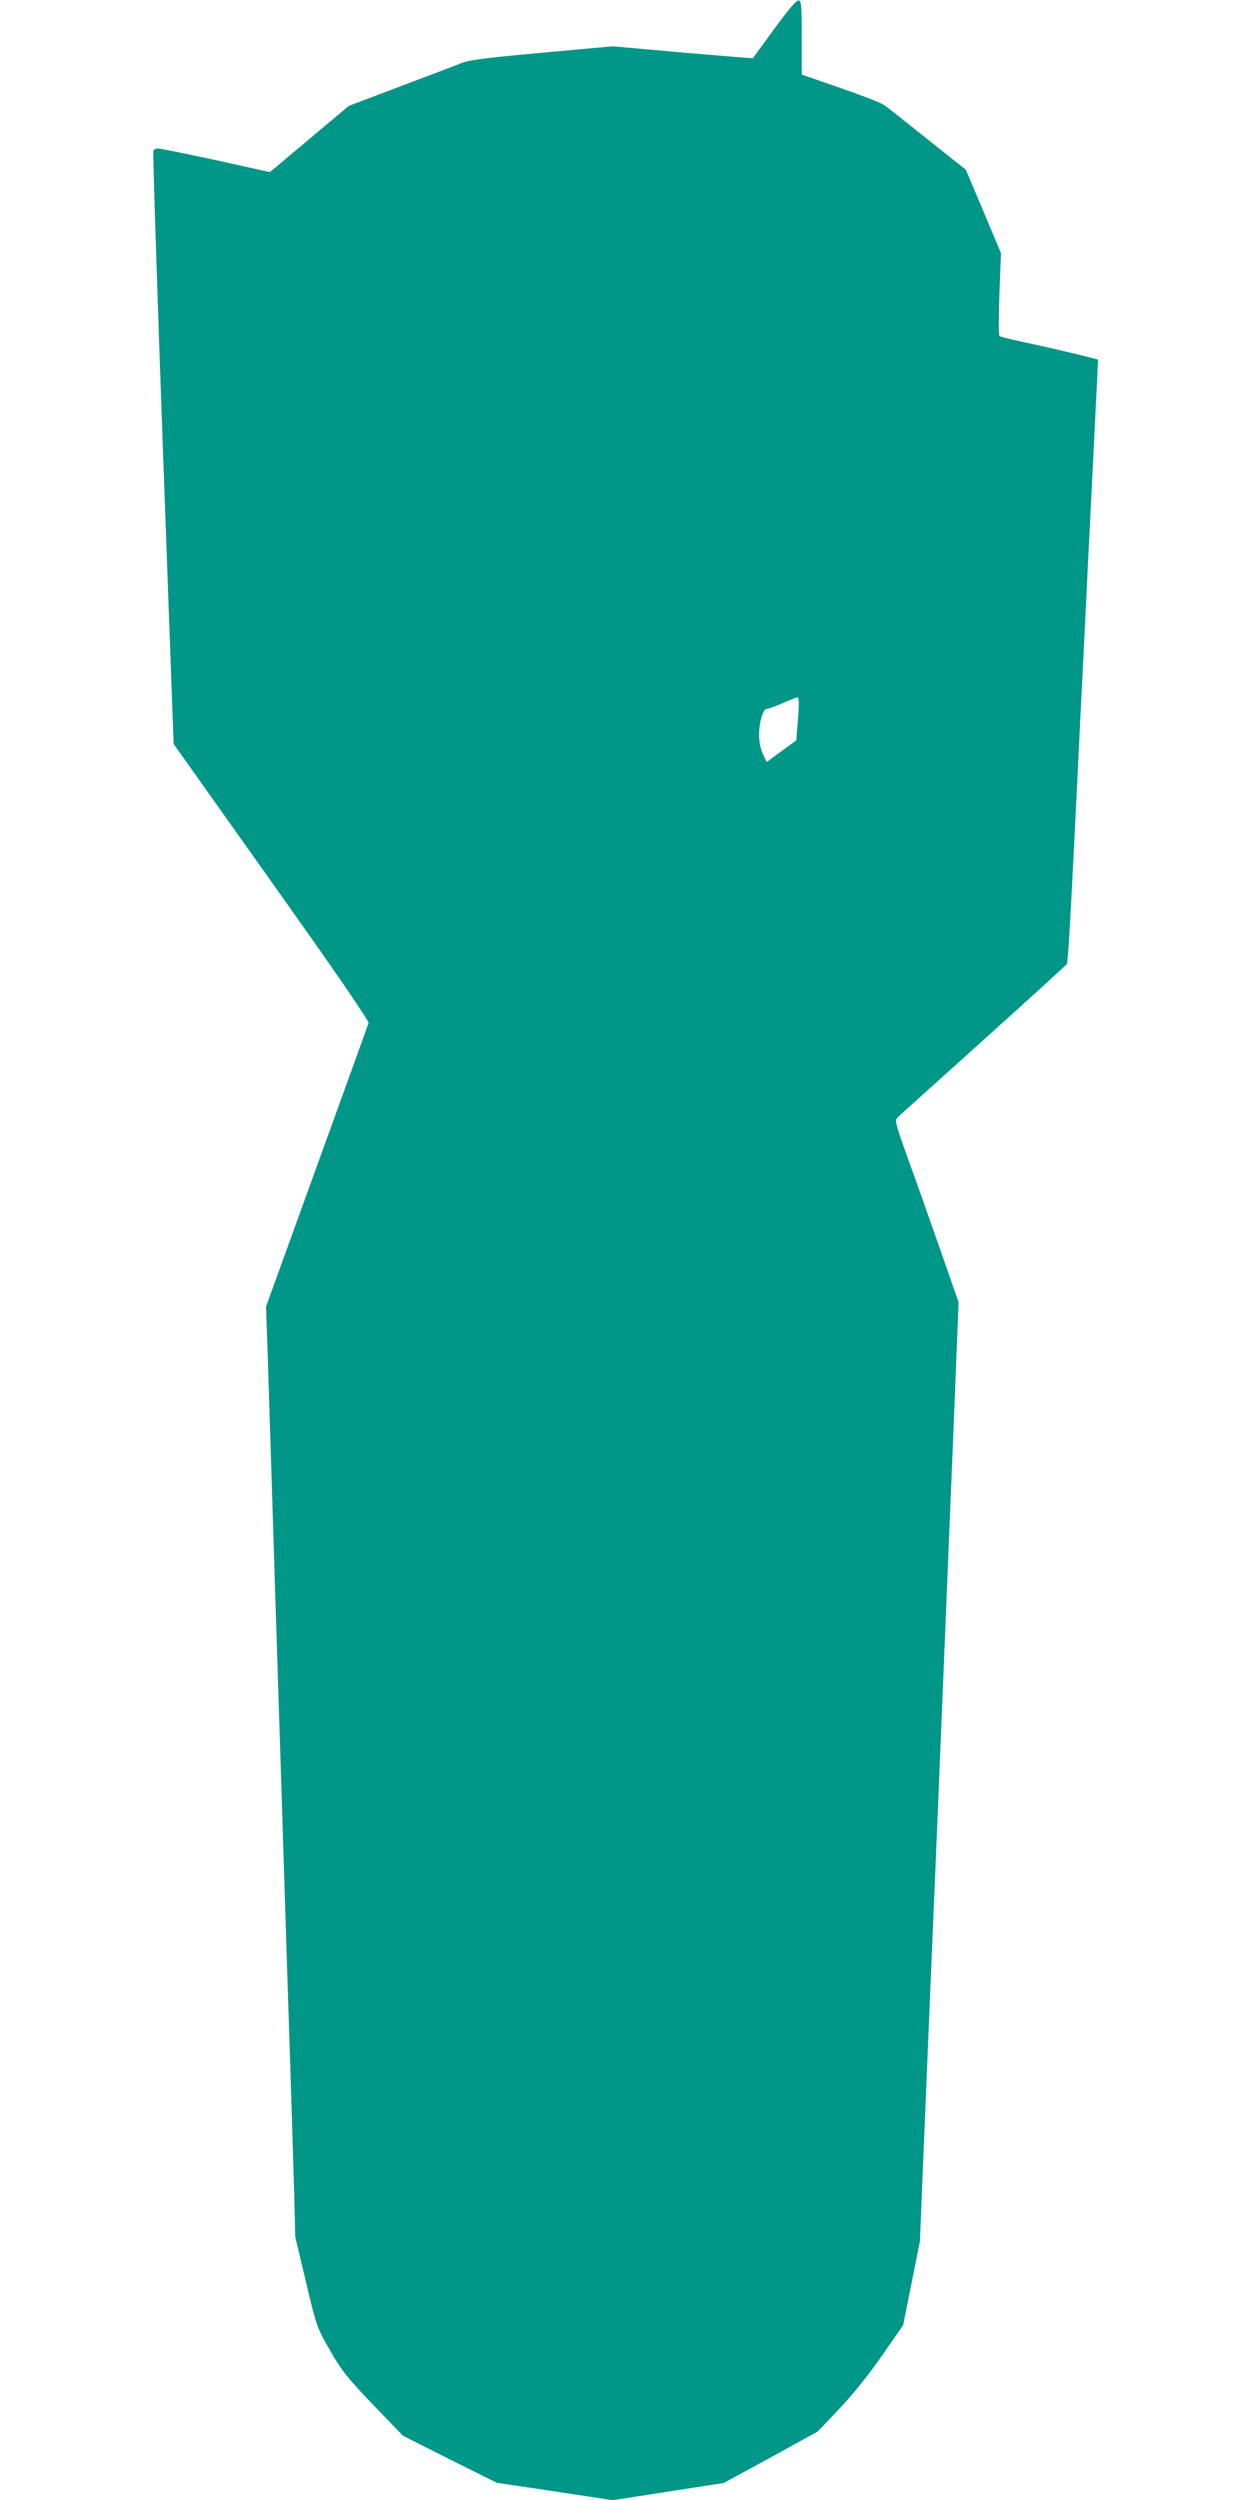 <?xml version="1.0" standalone="no"?>
<!DOCTYPE svg PUBLIC "-//W3C//DTD SVG 20010904//EN"
 "http://www.w3.org/TR/2001/REC-SVG-20010904/DTD/svg10.dtd">
<svg version="1.0" xmlns="http://www.w3.org/2000/svg"
 width="640pt" height="1280pt" viewBox="0 0 640 1280"
 preserveAspectRatio="xMidYMid meet">
<g transform="translate(0,1280) scale(0.1,-0.1)"
fill="#009688" stroke="none">
<path d="M3965 12653 c-59 -81 -109 -149 -110 -151 -1 -1 -163 12 -360 29
l-358 32 -361 -33 c-277 -25 -373 -37 -411 -52 -27 -11 -169 -65 -315 -120
l-264 -100 -174 -146 c-96 -81 -187 -157 -202 -170 l-29 -23 -276 61 c-153 33
-286 60 -296 60 -11 0 -22 -6 -24 -12 -3 -7 19 -693 49 -1525 l55 -1512 501
-706 c329 -463 500 -712 497 -723 -3 -9 -122 -340 -265 -734 l-260 -718 9
-257 c4 -142 13 -411 19 -598 6 -187 15 -477 20 -645 15 -460 40 -1253 60
-1890 6 -179 15 -455 20 -615 5 -159 12 -396 16 -525 l6 -235 55 -230 c54
-228 55 -231 123 -349 60 -105 87 -139 220 -278 l153 -159 240 -121 241 -120
297 -44 296 -45 284 44 284 44 241 131 240 132 116 122 c71 76 154 180 218
273 l104 150 43 215 43 215 39 950 c22 523 45 1067 51 1210 6 143 15 364 20
490 12 298 25 604 60 1459 l28 698 -93 267 c-51 146 -125 356 -165 465 -68
191 -70 200 -53 216 10 10 207 187 438 395 231 208 423 383 427 389 6 11 16
182 38 621 6 116 15 298 20 405 5 107 14 290 20 405 6 116 15 298 20 405 5
107 14 290 20 405 6 116 15 296 20 400 5 105 12 249 16 322 l6 132 -38 10
c-65 17 -243 58 -354 82 -58 12 -109 25 -113 29 -4 4 -4 101 0 216 l8 208 -90
214 -90 213 -195 155 c-107 86 -207 165 -223 176 -15 11 -116 50 -225 88
l-197 68 0 188 c0 166 -2 189 -16 192 -11 2 -51 -45 -124 -145z m125 -3456 c0
-19 -3 -69 -7 -111 l-6 -77 -76 -55 -76 -56 -20 44 c-22 49 -25 120 -6 186 6
23 18 42 25 42 8 0 45 13 83 30 37 16 71 29 76 30 4 0 7 -15 7 -33z"/>
</g>
</svg>

